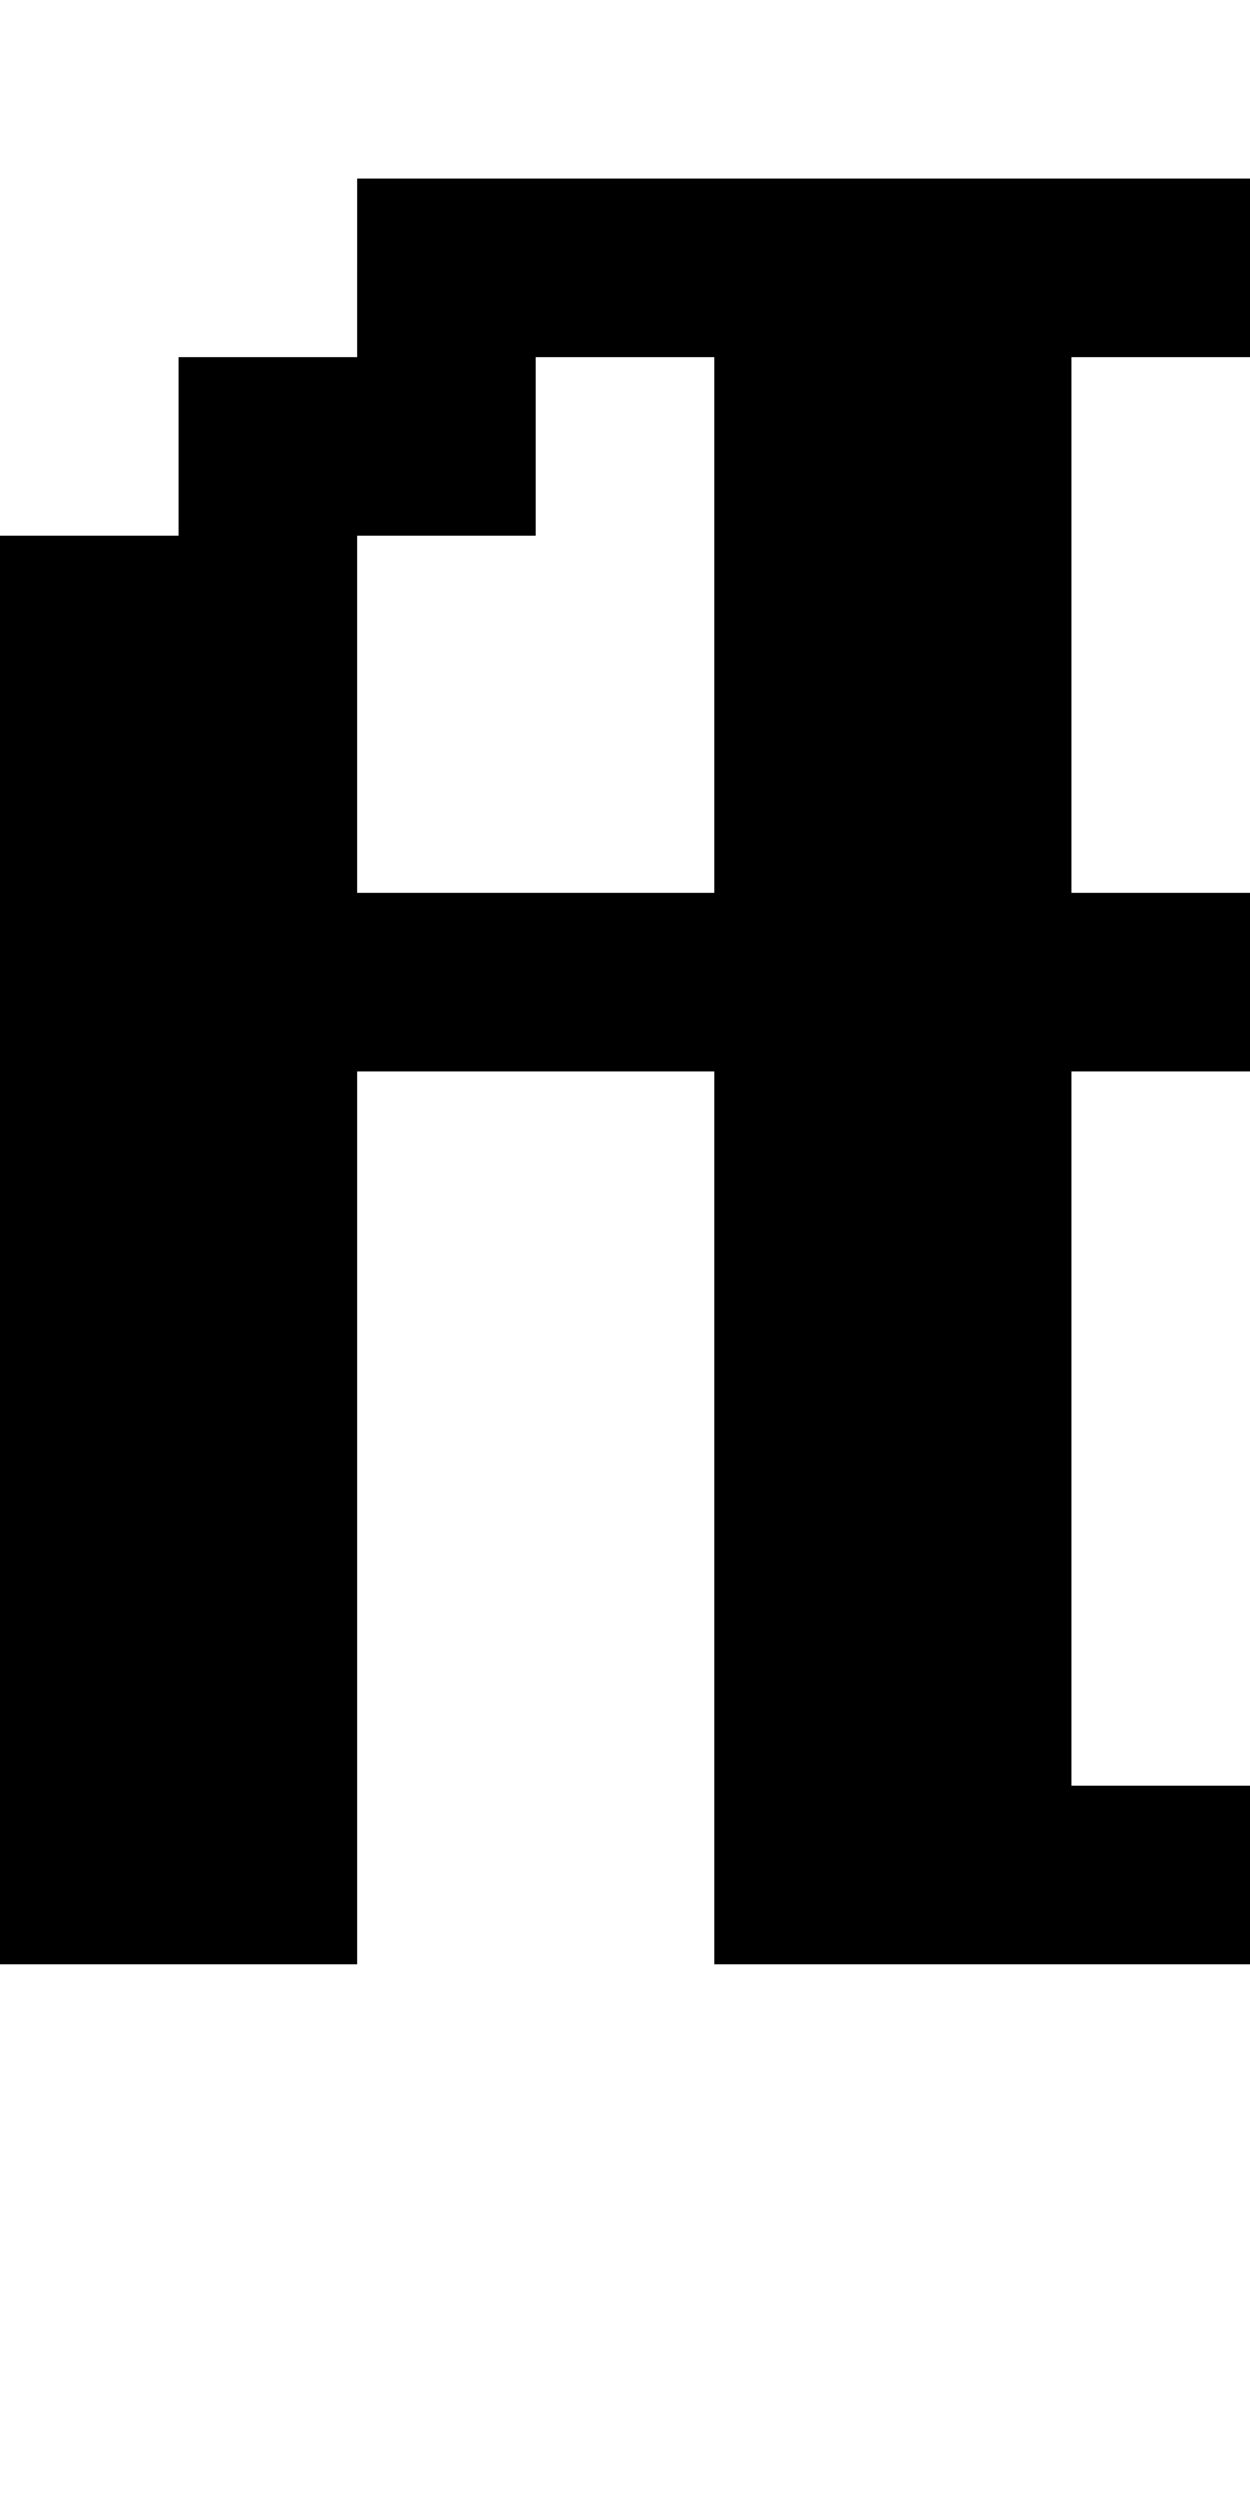<?xml version="1.0" standalone="no"?>
<!DOCTYPE svg PUBLIC "-//W3C//DTD SVG 20010904//EN"
 "http://www.w3.org/TR/2001/REC-SVG-20010904/DTD/svg10.dtd">
<svg version="1.0" xmlns="http://www.w3.org/2000/svg"
 width="28pt" height="56pt" viewBox="0 0 28 56"
 preserveAspectRatio="xMidYMid meet">
<g transform="translate(0,56) scale(1,-1)"
fill="#000000" stroke="none">
<path d="M8 50 l0 -2 -2 0 -2 0 0 -2 0 -2 -2 0 -2 0 0 -16 0 -16 4 0 4 0 0 10
0 10 4 0 4 0 0 -10 0 -10 6 0 6 0 0 2 0 2 -2 0 -2 0 0 8 0 8 2 0 2 0 0 2 0 2
-2 0 -2 0 0 6 0 6 2 0 2 0 0 2 0 2 -10 0 -10 0 0 -2z m8 -8 l0 -6 -4 0 -4 0 0
4 0 4 2 0 2 0 0 2 0 2 2 0 2 0 0 -6z"/>
</g>
</svg>
